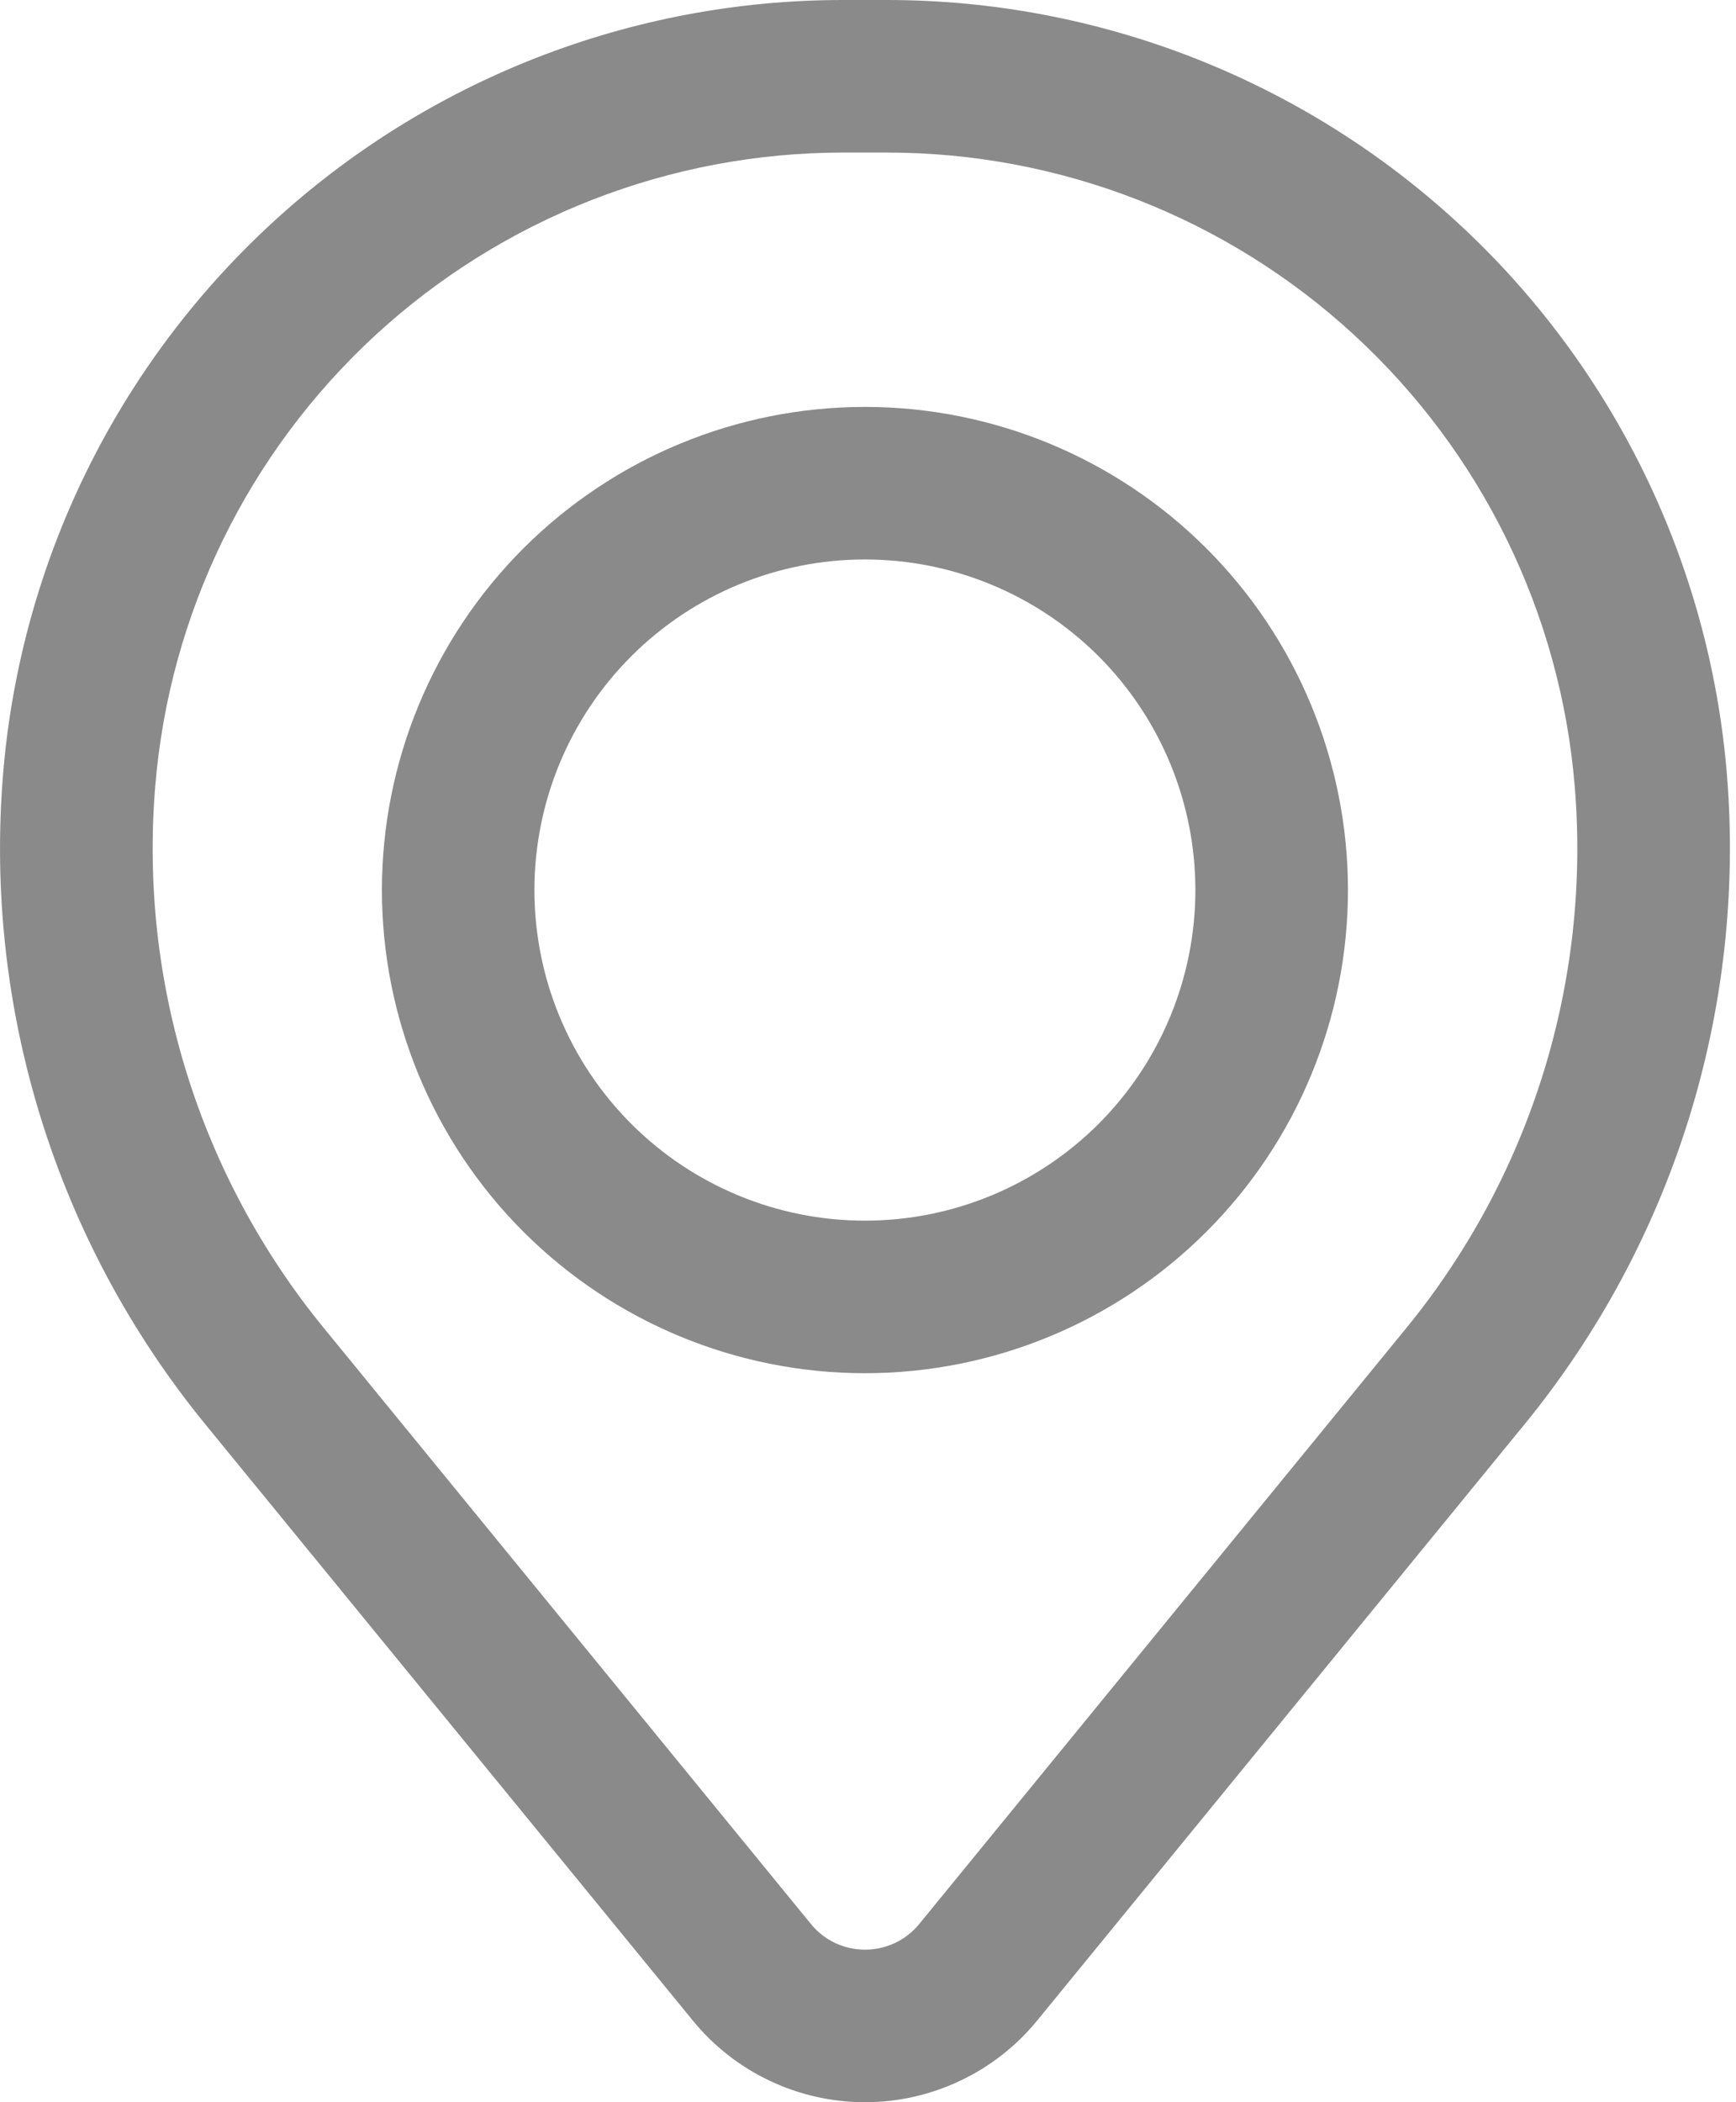<svg width="19" height="23" viewBox="0 0 19 23" fill="none" xmlns="http://www.w3.org/2000/svg">
<path fill-rule="evenodd" clip-rule="evenodd" d="M4.18 9.738C4.18 8.336 4.737 6.991 5.728 6C6.72 5.009 8.064 4.452 9.466 4.452C10.868 4.452 12.213 5.009 13.204 6C14.196 6.991 14.753 8.336 14.753 9.738C14.753 11.14 14.196 12.485 13.204 13.476C12.213 14.467 10.868 15.024 9.466 15.024C8.064 15.024 6.72 14.467 5.728 13.476C4.737 12.485 4.18 11.14 4.18 9.738ZM9.466 6.121C8.507 6.121 7.587 6.502 6.909 7.18C6.23 7.859 5.849 8.779 5.849 9.738C5.849 10.697 6.23 11.617 6.909 12.296C7.587 12.974 8.507 13.355 9.466 13.355C10.425 13.355 11.345 12.974 12.024 12.296C12.702 11.617 13.083 10.697 13.083 9.738C13.083 8.779 12.702 7.859 12.024 7.18C11.345 6.502 10.425 6.121 9.466 6.121Z" fill="#8A8A8A"/>
<path fill-rule="evenodd" clip-rule="evenodd" d="M0.034 8.466C0.224 6.159 1.275 4.007 2.978 2.439C4.681 0.871 6.911 -7.05092e-06 9.226 0H9.707C12.022 -7.05092e-06 14.253 0.871 15.956 2.439C17.659 4.007 18.709 6.159 18.9 8.466C19.111 11.036 18.317 13.588 16.685 15.584L11.351 22.107C11.123 22.386 10.835 22.611 10.509 22.765C10.183 22.92 9.827 23 9.467 23C9.106 23 8.75 22.92 8.424 22.765C8.098 22.611 7.811 22.386 7.583 22.107L2.248 15.584C0.616 13.588 -0.178 11.036 0.034 8.466ZM9.226 1.669C7.33 1.67 5.504 2.383 4.109 3.667C2.715 4.952 1.854 6.713 1.699 8.603C1.522 10.742 2.183 12.865 3.542 14.527L8.876 21.051C8.947 21.139 9.038 21.209 9.14 21.258C9.243 21.306 9.354 21.331 9.468 21.331C9.581 21.331 9.693 21.306 9.795 21.258C9.898 21.209 9.988 21.139 10.06 21.051L15.394 14.527C16.752 12.865 17.412 10.741 17.235 8.603C17.079 6.713 16.218 4.951 14.823 3.667C13.429 2.382 11.602 1.669 9.706 1.669H9.226Z" fill="#8A8A8A"/>
</svg>

